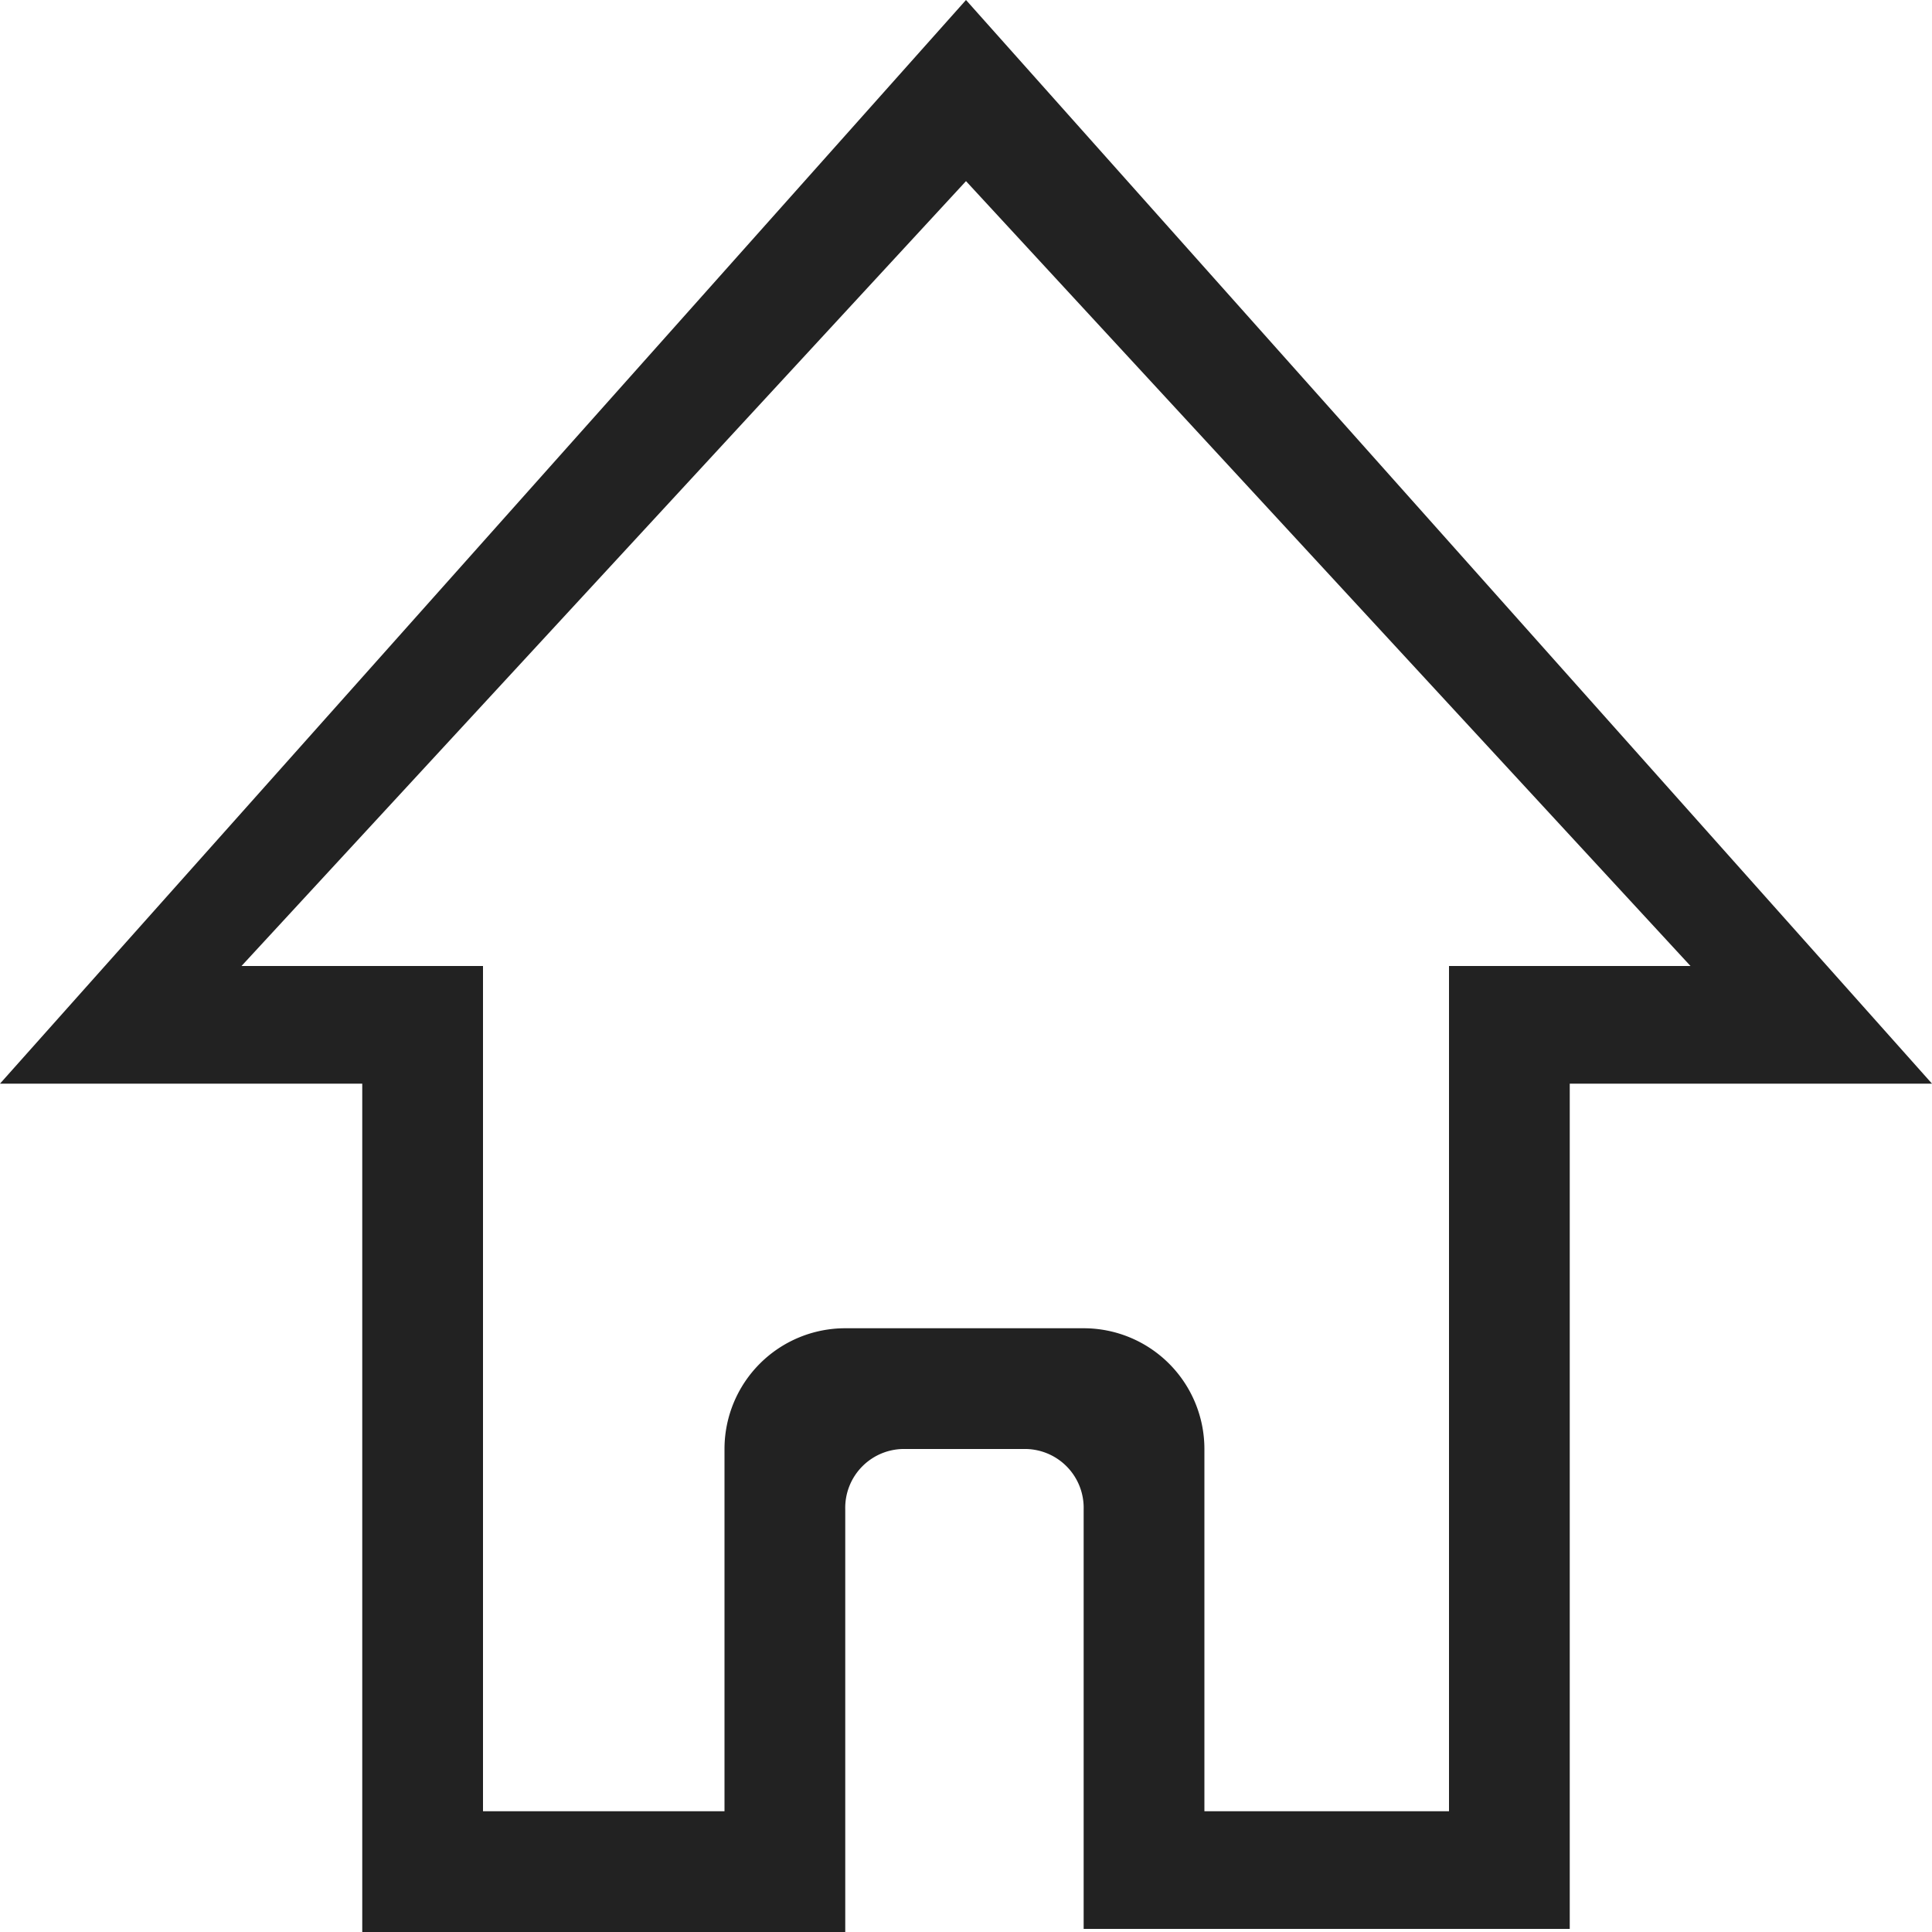 <svg xmlns="http://www.w3.org/2000/svg" viewBox="0 0 12.48 12.48"><defs><style>.cls-1{fill:#222;fill-rule:evenodd;}</style></defs><title>アセット 31</title><g id="レイヤー_2" data-name="レイヤー 2"><g id="レイヤー_1-2" data-name="レイヤー 1"><path class="cls-1" d="M10.14,7v5.46H7V9.75a.38.38,0,0,0-.39-.39H5.85a.38.38,0,0,0-.39.39v2.73H2.34V7H0L6.24,0l6.24,7ZM1.56,6.24H3.12V11.7H4.68V9.36a.78.78,0,0,1,.78-.78H7a.78.78,0,0,1,.78.78V11.7H9.36V6.24h1.56L6.24,1.17Z"/></g></g></svg>